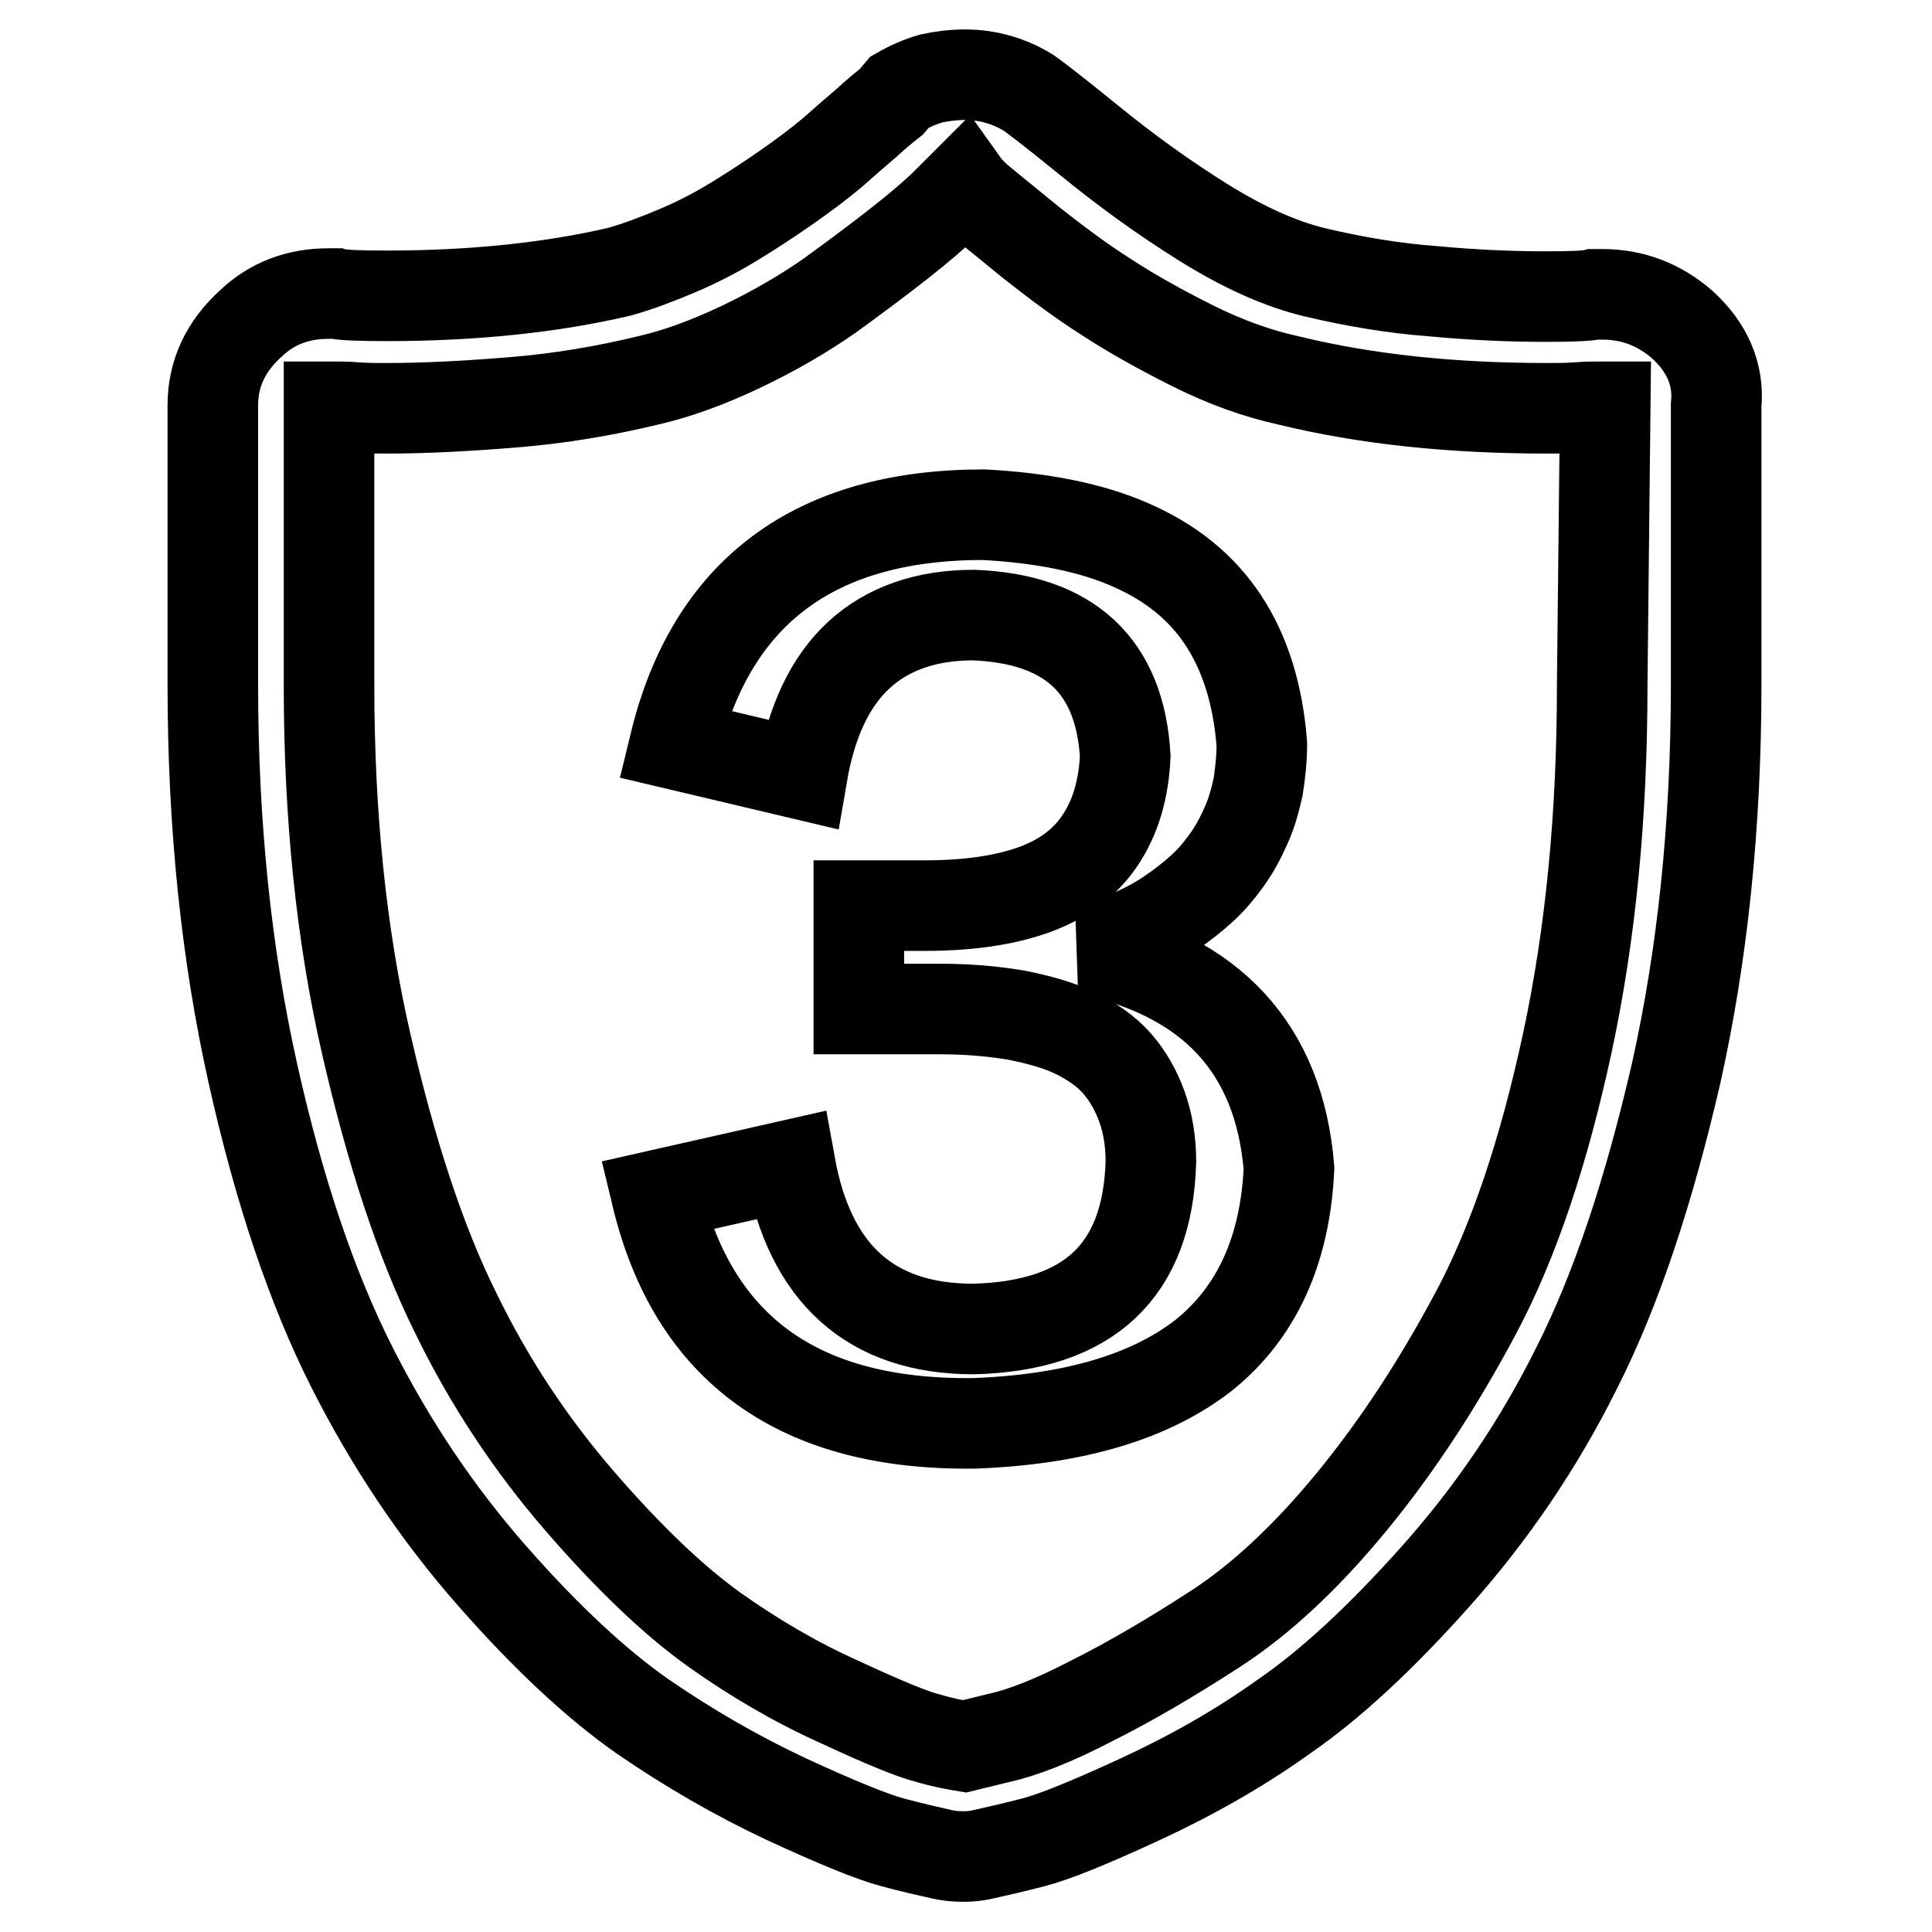 <?xml version="1.0" encoding="utf-8"?>
<!-- Svg Vector Icons : http://www.onlinewebfonts.com/icon -->
<!DOCTYPE svg PUBLIC "-//W3C//DTD SVG 1.1//EN" "http://www.w3.org/Graphics/SVG/1.1/DTD/svg11.dtd">
<svg version="1.1" xmlns="http://www.w3.org/2000/svg" xmlns:xlink="http://www.w3.org/1999/xlink" x="0px" y="0px" viewBox="0 0 256 256" enable-background="new 0 0 256 256" xml:space="preserve">
<g> <path stroke-width="12" fill-opacity="0" stroke="#000000"  d="M222.9,43c-3-2.6-6.5-4-10.6-4h-1.1c-0.7,0.2-2.8,0.3-6.3,0.3c-4.6,0-9.5-0.2-14.9-0.7 c-5.4-0.4-10.6-1.3-15.7-2.5c-4.6-1.1-9.5-3.3-14.8-6.6c-5.3-3.3-10.4-7-15.3-11c-4.9-4-7.6-6-7.9-6.2c-2.6-1.6-5.5-2.4-8.4-2.4 c-1.6,0-3.1,0.2-4.5,0.5c-1.4,0.4-2.8,1-4.2,1.8l-1.1,1.3c-0.9,0.7-2,1.6-3.3,2.8c-1.3,1.1-2.9,2.5-4.6,4c-1.8,1.5-3.8,3-6.1,4.6 c-2.3,1.6-4.6,3.1-6.9,4.5c-2.3,1.4-4.8,2.7-7.4,3.8c-2.6,1.1-5.2,2.1-7.7,2.8c-9,2.1-19.3,3.2-30.9,3.2c-3.7,0-5.9-0.1-6.6-0.3 h-1.1c-4,0-7.5,1.3-10.3,4c-3.3,3-5,6.6-5,10.8v37c0,18.7,1.8,35.8,5.3,51.5c3.5,15.7,7.9,28.6,13.1,38.9 c5.2,10.3,11.4,19.5,18.6,27.7c7.2,8.2,13.9,14.4,19.9,18.6c6.1,4.2,12.5,7.9,19.1,11c6.7,3.1,11.4,5,14,5.7 c2.6,0.7,4.8,1.2,6.6,1.6c0.9,0.2,1.8,0.3,2.9,0.3c0.9,0,1.8-0.1,2.6-0.3c1.8-0.4,4-0.9,6.7-1.6c2.7-0.7,7.4-2.6,14.1-5.7 c6.7-3.1,13.1-6.7,19.1-11c6.1-4.2,12.8-10.4,20.1-18.6c7.3-8.2,13.6-17.4,18.7-27.7c5.2-10.3,9.5-23.3,13.1-38.9 c3.5-15.7,5.3-32.8,5.3-51.5v-37C227.8,49.6,226.2,46,222.9,43L222.9,43L222.9,43z M212.3,90.8c0,17.1-1.5,32.8-4.6,47.3 c-3.1,14.4-7.1,26.4-12.1,35.8c-5,9.4-10.5,17.8-16.5,25.1c-6,7.3-12,12.9-18,16.8c-6,3.9-11.5,7.1-16.5,9.6 c-5,2.6-9.1,4.2-12.3,4.9l-4.5,1.1c-1.2-0.2-2.9-0.5-4.9-1.1c-2-0.5-5.9-2.1-11.7-4.8c-5.8-2.6-11.4-5.9-16.6-9.6 c-5.3-3.8-11.2-9.4-17.7-16.9c-6.5-7.5-12.1-15.9-16.6-25.2c-4.6-9.3-8.5-21.2-11.8-35.6c-3.3-14.4-4.9-30.2-4.9-47.3v-37h1.1 c0.4,0,1.2,0,2.5,0.1c1.3,0.1,2.7,0.1,4.1,0.1c5.1,0,10.7-0.3,16.8-0.8c6.1-0.5,12-1.5,17.8-2.9c3.9-0.9,8-2.4,12.4-4.5 s8.3-4.4,11.6-6.7c3.3-2.4,6.4-4.7,9.2-6.9c2.8-2.2,4.9-4,6.3-5.4l2.4-2.4c0.5,0.7,1.3,1.5,2.4,2.4c1.1,0.9,3.2,2.6,6.5,5.3 c3.3,2.6,6.5,5,9.8,7.1c3.2,2.1,7.1,4.3,11.5,6.5c4.4,2.2,8.6,3.7,12.7,4.6c10.2,2.5,21.6,3.7,34.3,3.7c1.4,0,2.7,0,4-0.1 c1.2-0.1,2.1-0.1,2.6-0.1h1.1L212.3,90.8z M87,158.4l17.7-4c2.6,14.4,10.7,21.7,24.3,21.7c15.3-0.4,23.1-7.7,23.5-22.2 c0-2.6-0.4-5.1-1.2-7.3c-0.8-2.2-1.9-4.1-3.3-5.7c-1.4-1.6-3.3-2.9-5.5-4c-2.3-1.1-4.9-1.8-7.9-2.4c-3-0.5-6.3-0.8-10-0.8h-10.8 v-13.7h8.7c5.8,0,10.6-0.7,14.5-2.1c3.9-1.4,6.8-3.6,8.8-6.6c2-3,3.1-6.7,3.3-11.1c-0.7-12-7.4-18.2-20.1-18.7 c-6.3,0-11.4,1.8-15.2,5.3c-3.8,3.5-6.3,8.8-7.5,15.8l-16.9-4c4.9-20.2,18.6-30.4,40.9-30.4c7.7,0.4,14.3,1.7,19.5,4 c5.3,2.3,9.4,5.6,12.3,10c2.9,4.4,4.6,9.9,5.1,16.4c0,1.9-0.2,3.8-0.5,5.7c-0.4,1.8-0.9,3.6-1.6,5.1c-0.7,1.6-1.5,3.1-2.5,4.5 c-1,1.4-2.1,2.7-3.3,3.8c-1.2,1.1-2.6,2.2-4.2,3.3c-1.6,1.1-3.3,2-5.1,2.8c-1.8,0.8-3.8,1.4-5.9,2c16.5,3.5,25.4,13.2,26.7,29 c-0.5,10.9-4.3,19.1-11.2,24.7c-7,5.5-17.1,8.6-30.5,9.1C105.9,188.9,91.9,178.8,87,158.4L87,158.4z"/></g>
</svg>